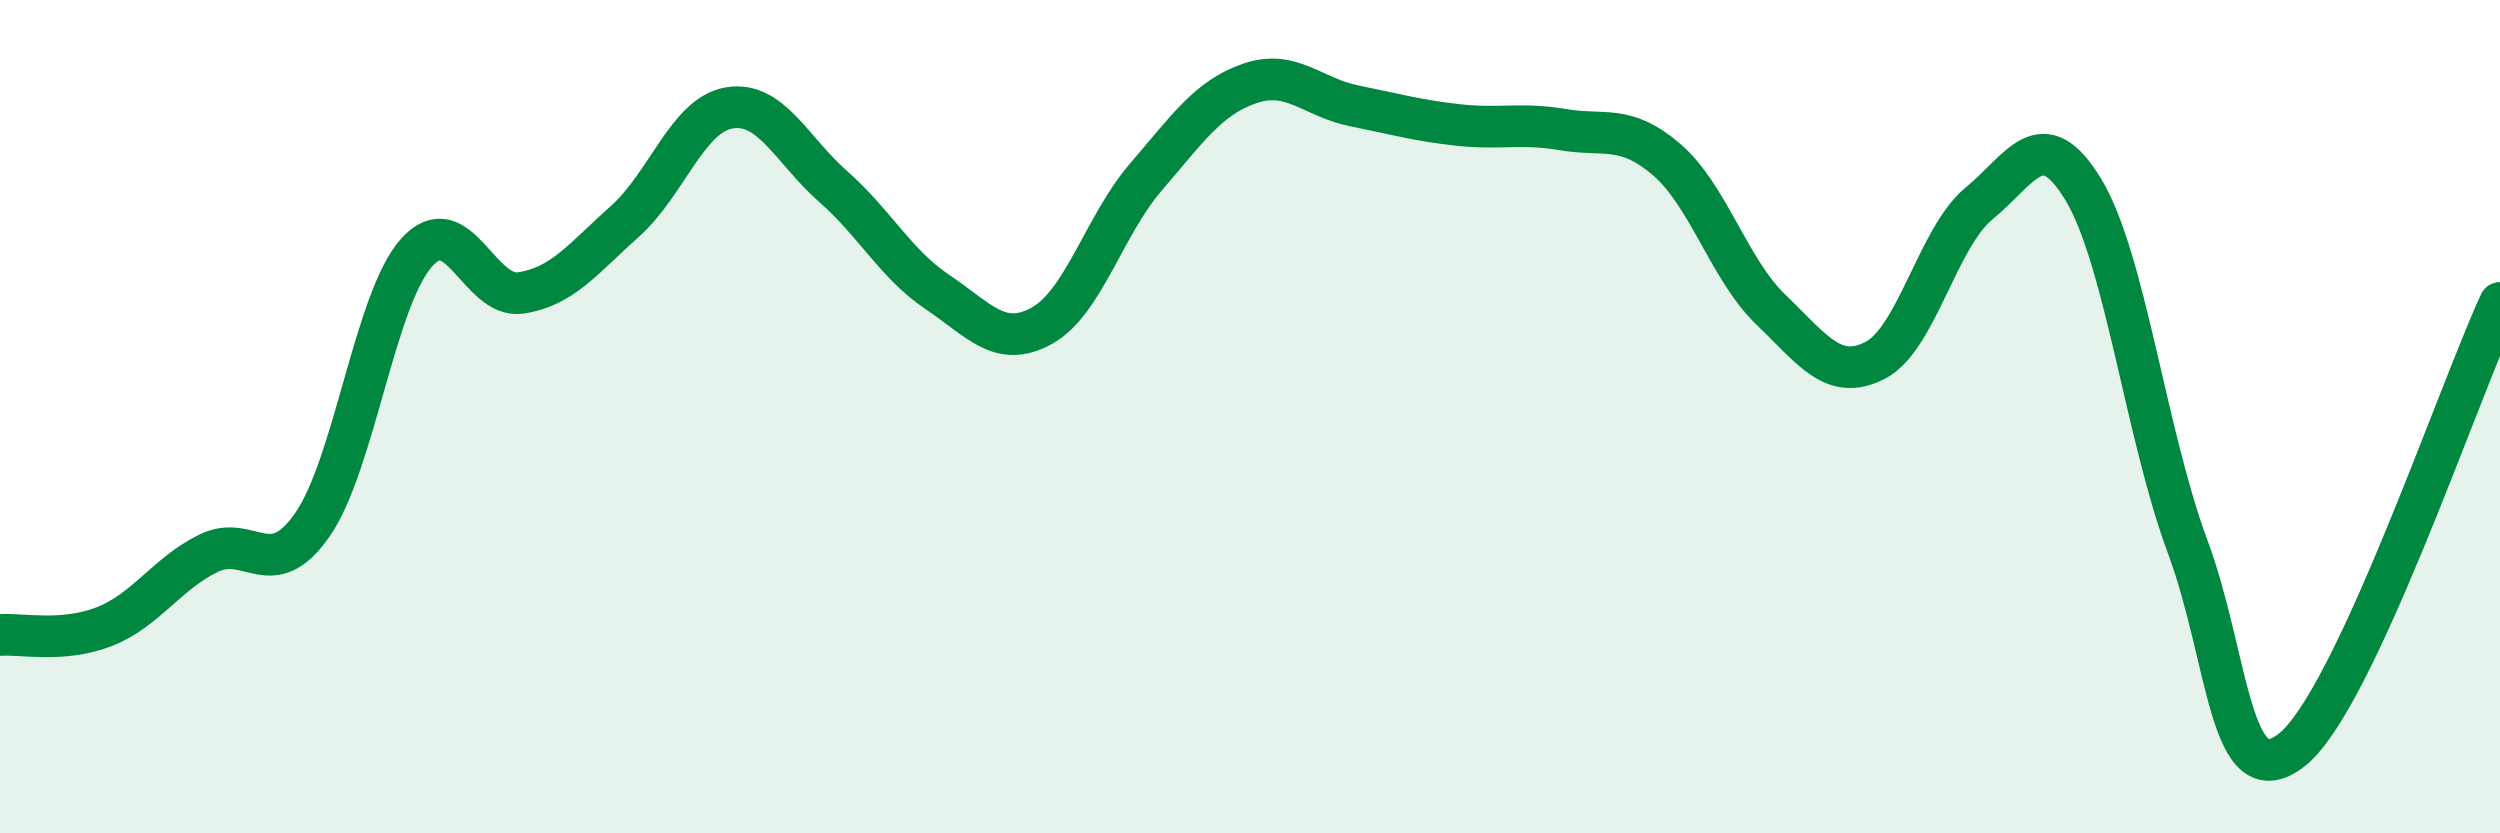 
    <svg width="60" height="20" viewBox="0 0 60 20" xmlns="http://www.w3.org/2000/svg">
      <path
        d="M 0,15.24 C 0.5,15.2 1.5,15.43 2.5,15.04 C 3.5,14.65 4,13.77 5,13.28 C 6,12.79 6.5,14.03 7.5,12.59 C 8.5,11.15 9,7.17 10,6.06 C 11,4.95 11.5,7.18 12.5,7.03 C 13.5,6.88 14,6.2 15,5.31 C 16,4.42 16.5,2.76 17.5,2.59 C 18.5,2.42 19,3.6 20,4.48 C 21,5.36 21.5,6.34 22.5,7.01 C 23.5,7.68 24,8.37 25,7.82 C 26,7.27 26.5,5.41 27.5,4.25 C 28.5,3.09 29,2.34 30,2 C 31,1.66 31.5,2.34 32.5,2.54 C 33.5,2.74 34,2.89 35,3 C 36,3.11 36.5,2.94 37.5,3.11 C 38.5,3.28 39,2.97 40,3.83 C 41,4.69 41.5,6.47 42.5,7.43 C 43.5,8.39 44,9.16 45,8.65 C 46,8.14 46.5,5.7 47.5,4.88 C 48.5,4.06 49,2.9 50,4.55 C 51,6.2 51.5,10.42 52.5,13.11 C 53.5,15.8 53.5,19.17 55,18 C 56.5,16.83 59,9.42 60,7.27L60 20L0 20Z"
        fill="#008740"
        opacity="0.1"
        stroke-linecap="round"
        stroke-linejoin="round"
      />
      <path
        d="M 0,15.24 C 0.5,15.2 1.5,15.43 2.5,15.04 C 3.5,14.65 4,13.77 5,13.28 C 6,12.79 6.5,14.03 7.5,12.59 C 8.5,11.15 9,7.17 10,6.06 C 11,4.95 11.5,7.18 12.5,7.03 C 13.5,6.88 14,6.2 15,5.31 C 16,4.42 16.5,2.76 17.5,2.59 C 18.5,2.42 19,3.6 20,4.48 C 21,5.36 21.5,6.34 22.5,7.01 C 23.5,7.68 24,8.37 25,7.82 C 26,7.27 26.5,5.41 27.5,4.25 C 28.5,3.09 29,2.34 30,2 C 31,1.66 31.5,2.34 32.5,2.54 C 33.5,2.74 34,2.89 35,3 C 36,3.11 36.5,2.94 37.5,3.11 C 38.5,3.28 39,2.97 40,3.83 C 41,4.69 41.5,6.47 42.5,7.43 C 43.5,8.39 44,9.16 45,8.65 C 46,8.14 46.5,5.7 47.5,4.88 C 48.5,4.06 49,2.9 50,4.55 C 51,6.2 51.5,10.42 52.5,13.11 C 53.5,15.8 53.5,19.17 55,18 C 56.5,16.83 59,9.42 60,7.27"
        stroke="#008740"
        stroke-width="1"
        fill="none"
        stroke-linecap="round"
        stroke-linejoin="round"
      />
    </svg>
  